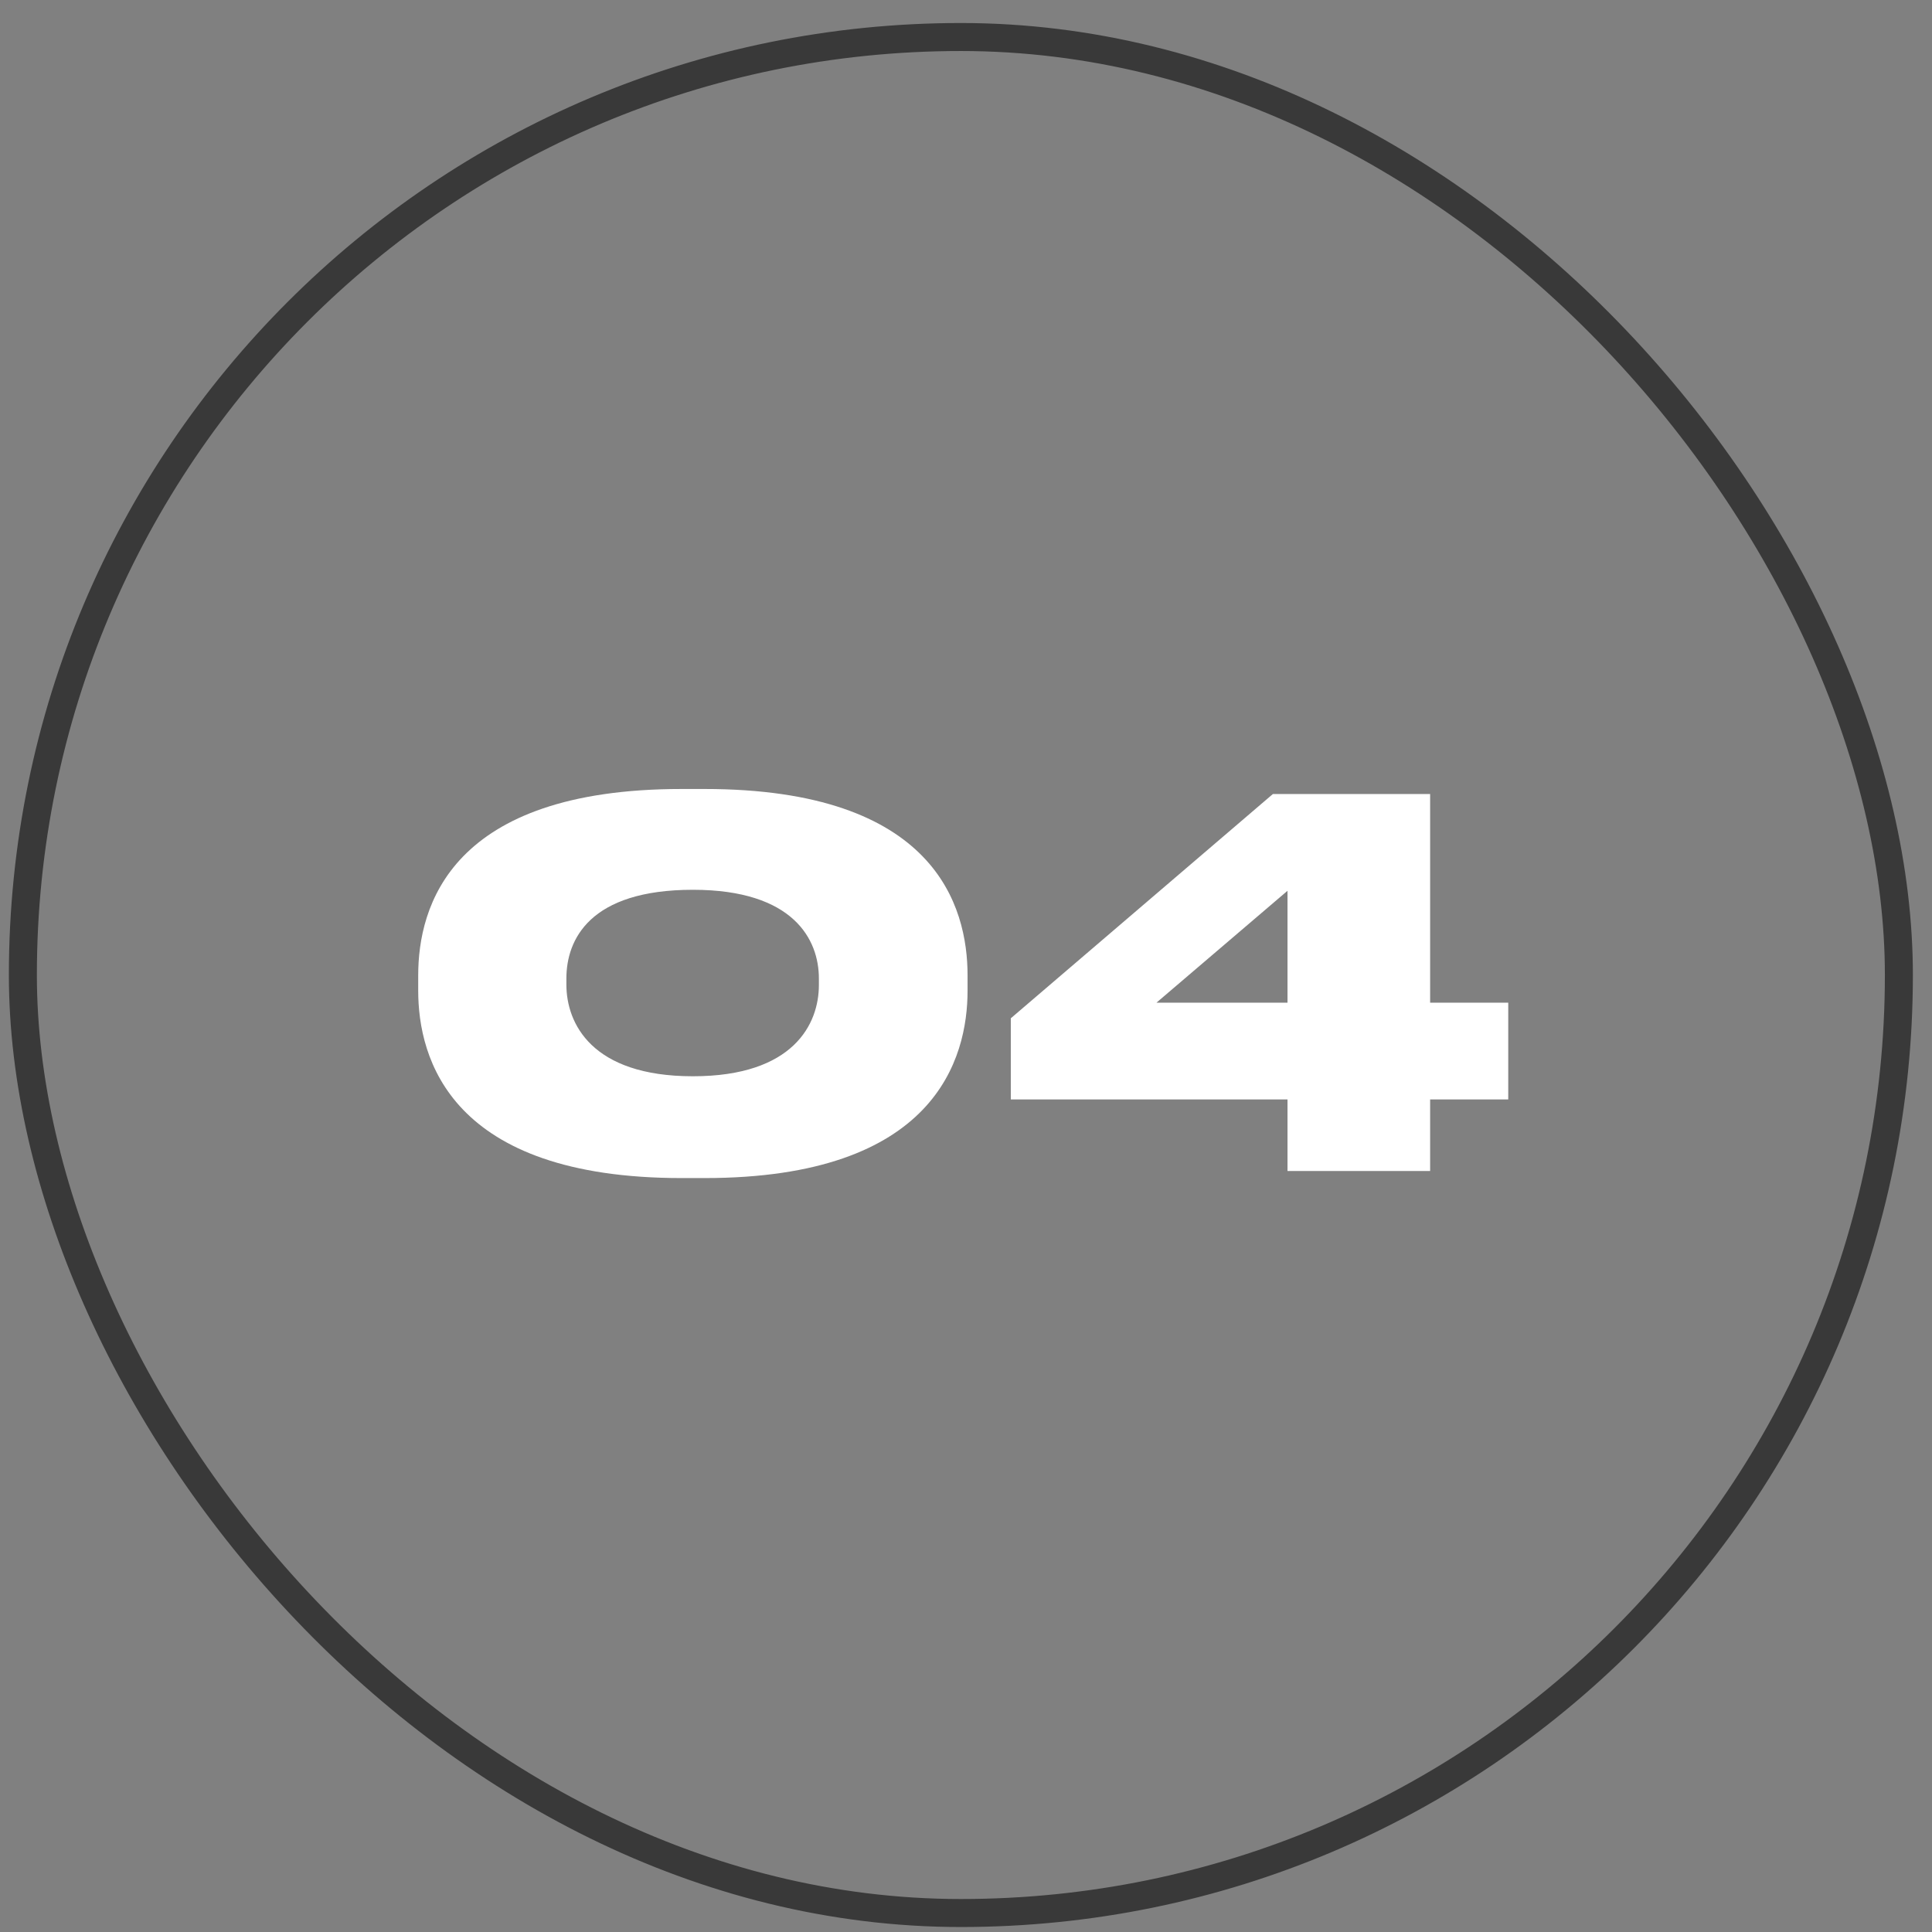 <svg width="69" height="69" viewBox="0 0 69 69" fill="none" xmlns="http://www.w3.org/2000/svg">
<rect x="0" y="0" width="69" height="69" fill="#808080" stroke="none"/>
<rect x="0.817" y="1.322" width="67" height="67" rx="33.5" stroke="#393939"/>
<path d="M34.556 34.838V35.378C34.556 37.808 33.404 42.074 25.16 42.074H24.35C16.088 42.074 14.936 37.808 14.936 35.378V34.838C14.936 32.372 16.088 28.178 24.35 28.178H25.16C33.404 28.178 34.556 32.372 34.556 34.838ZM29.246 35.18V34.946C29.246 33.56 28.346 31.778 24.746 31.778C21.056 31.778 20.228 33.56 20.228 34.946V35.162C20.228 36.548 21.128 38.438 24.746 38.438C28.346 38.438 29.246 36.566 29.246 35.18ZM36.1 36.368L45.46 28.358H51.076V35.81H53.866V39.266H51.076V41.822H45.982V39.266H36.1V36.368ZM45.982 35.81V31.814L41.302 35.81H45.982Z" fill="white"/>
</svg>
